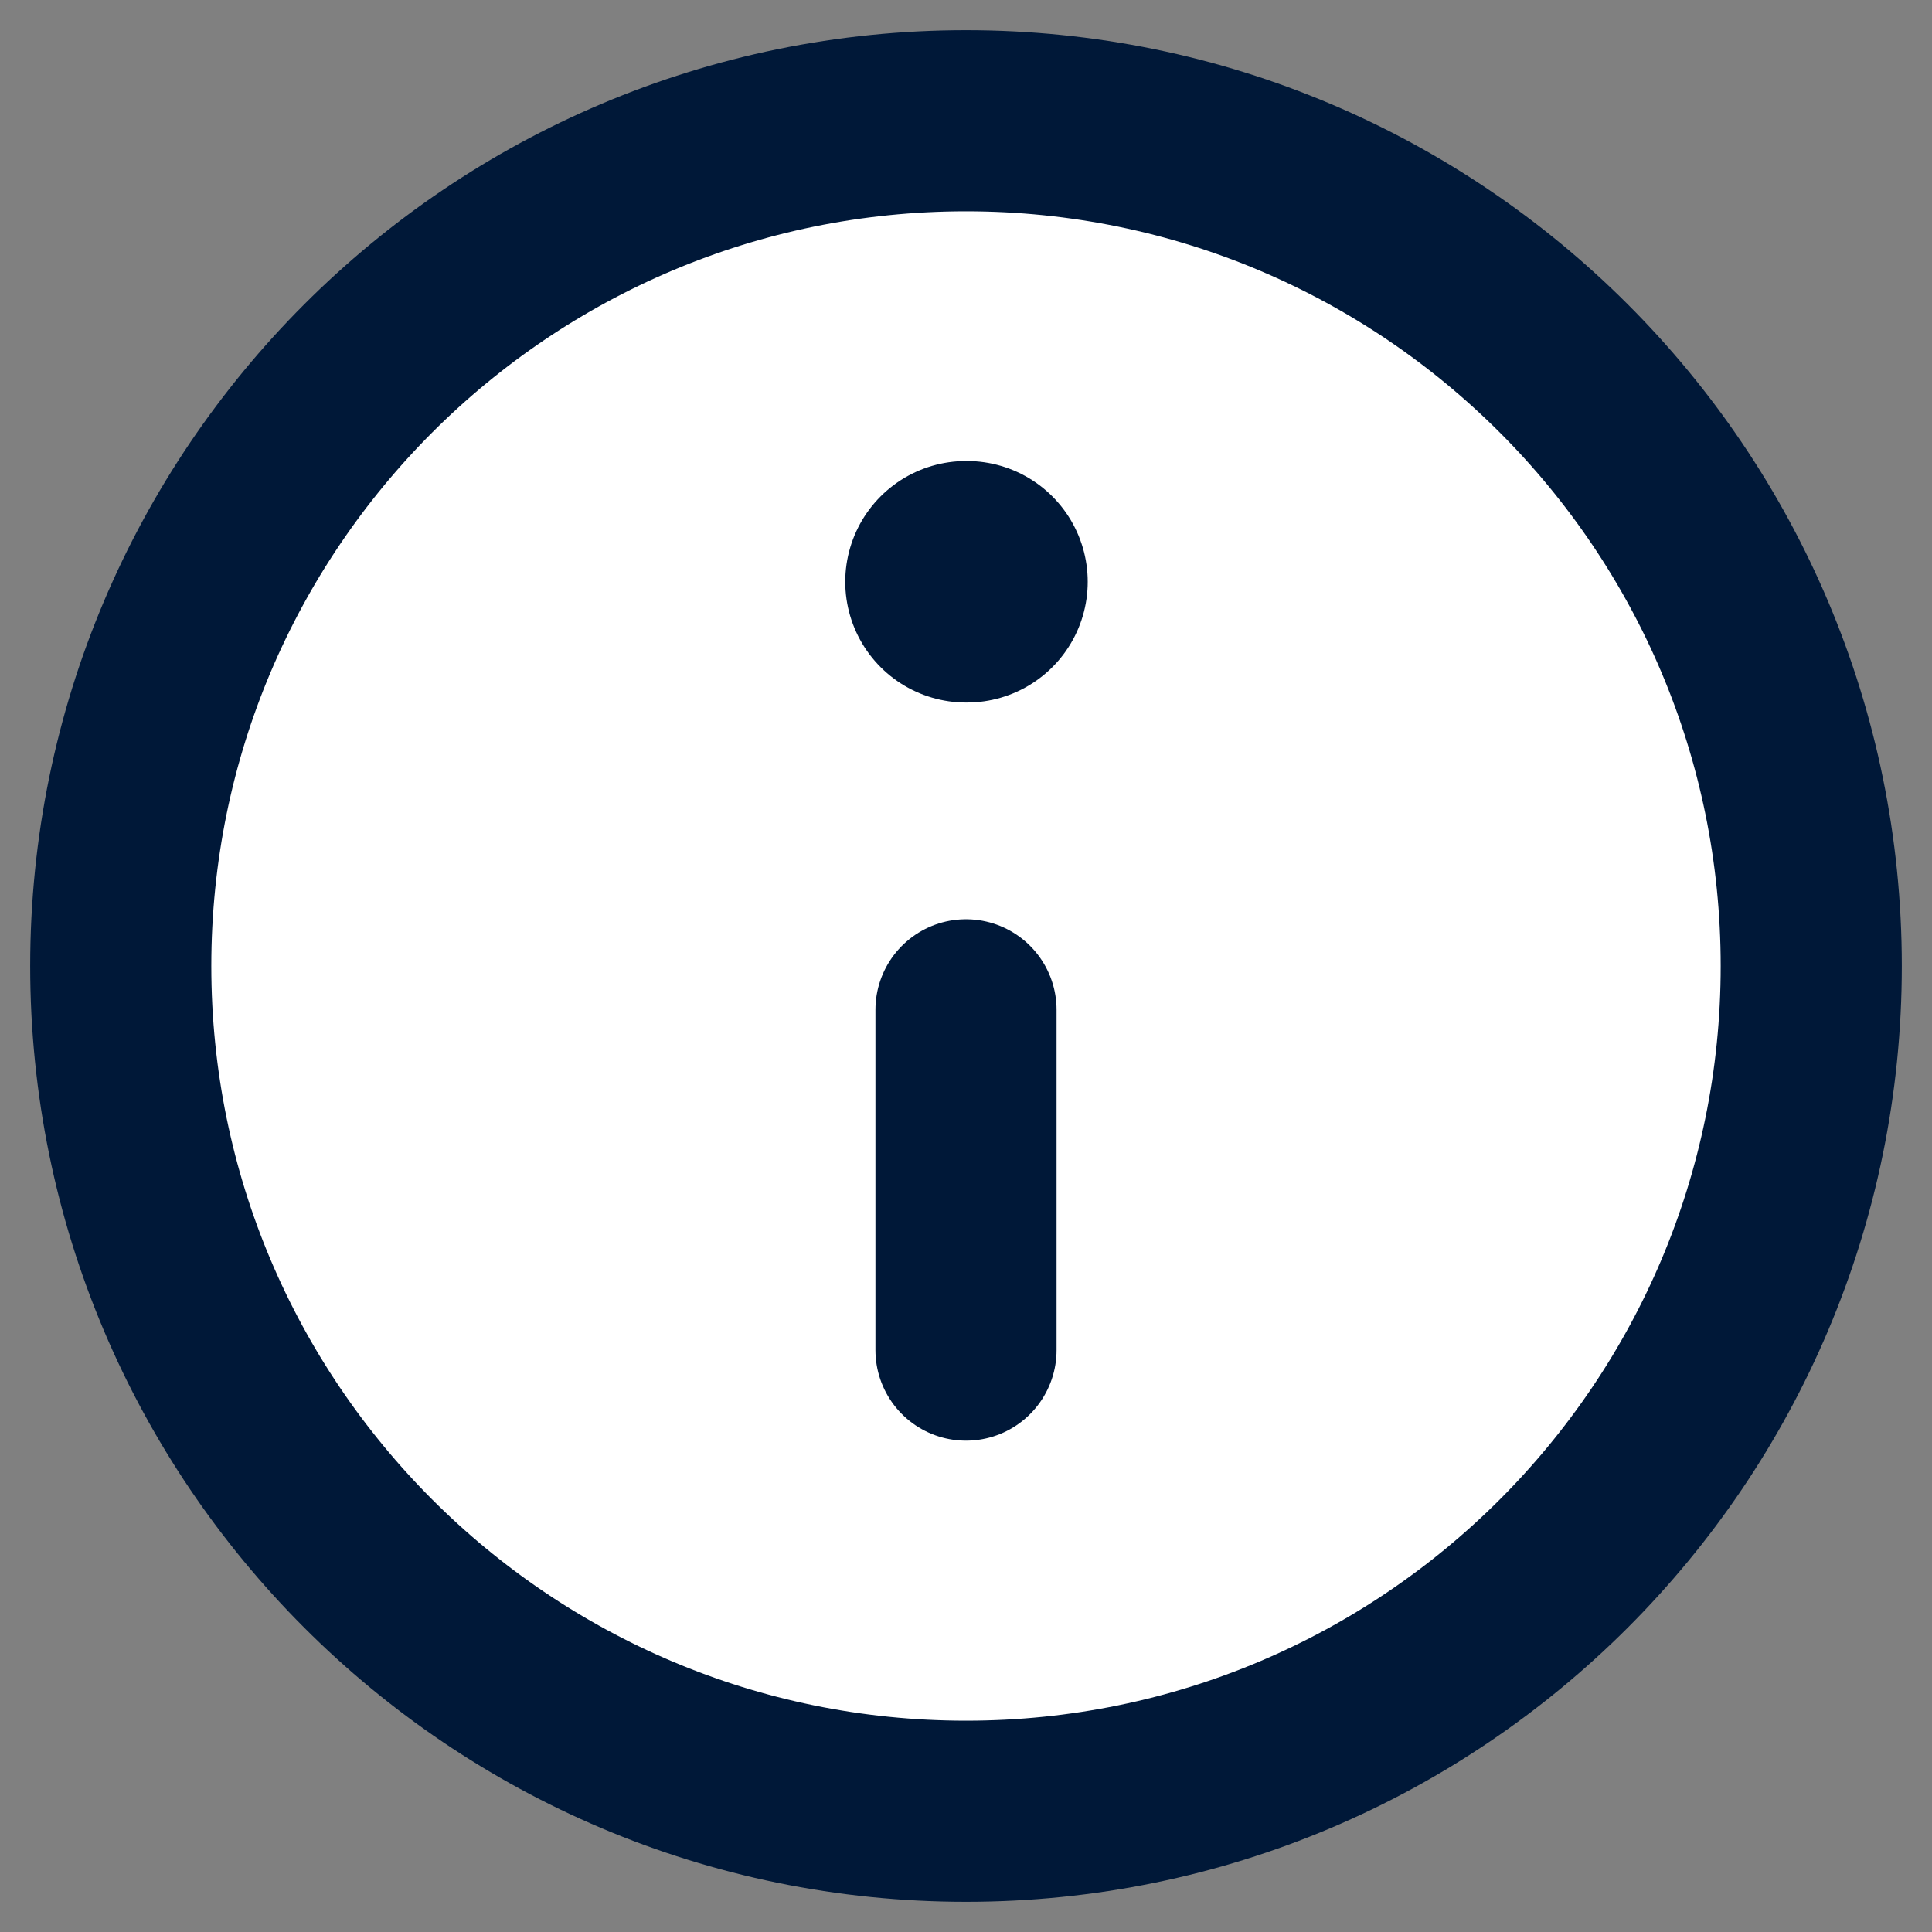 <svg width="16" height="16" viewBox="0 0 16 16" fill="none" xmlns="http://www.w3.org/2000/svg">
<rect x="0" y="0" width="16" height="16" fill="#808080" stroke="none"/>
<path d="M8 15C11.866 15 15 11.866 15 8C15 4.134 11.866 1 8 1C4.134 1 1 4.134 1 8C1 11.866 4.134 15 8 15Z" fill="white" stroke="#001838" stroke-width="1.5" stroke-linecap="round" stroke-linejoin="round"/>
<path d="M8 11.181V8.363" stroke="#001838" stroke-width="1.5" stroke-linecap="round" stroke-linejoin="round"/>
<path d="M8 4.818H8.008" stroke="#001838" stroke-width="2" stroke-linecap="round" stroke-linejoin="round"/>
</svg>

